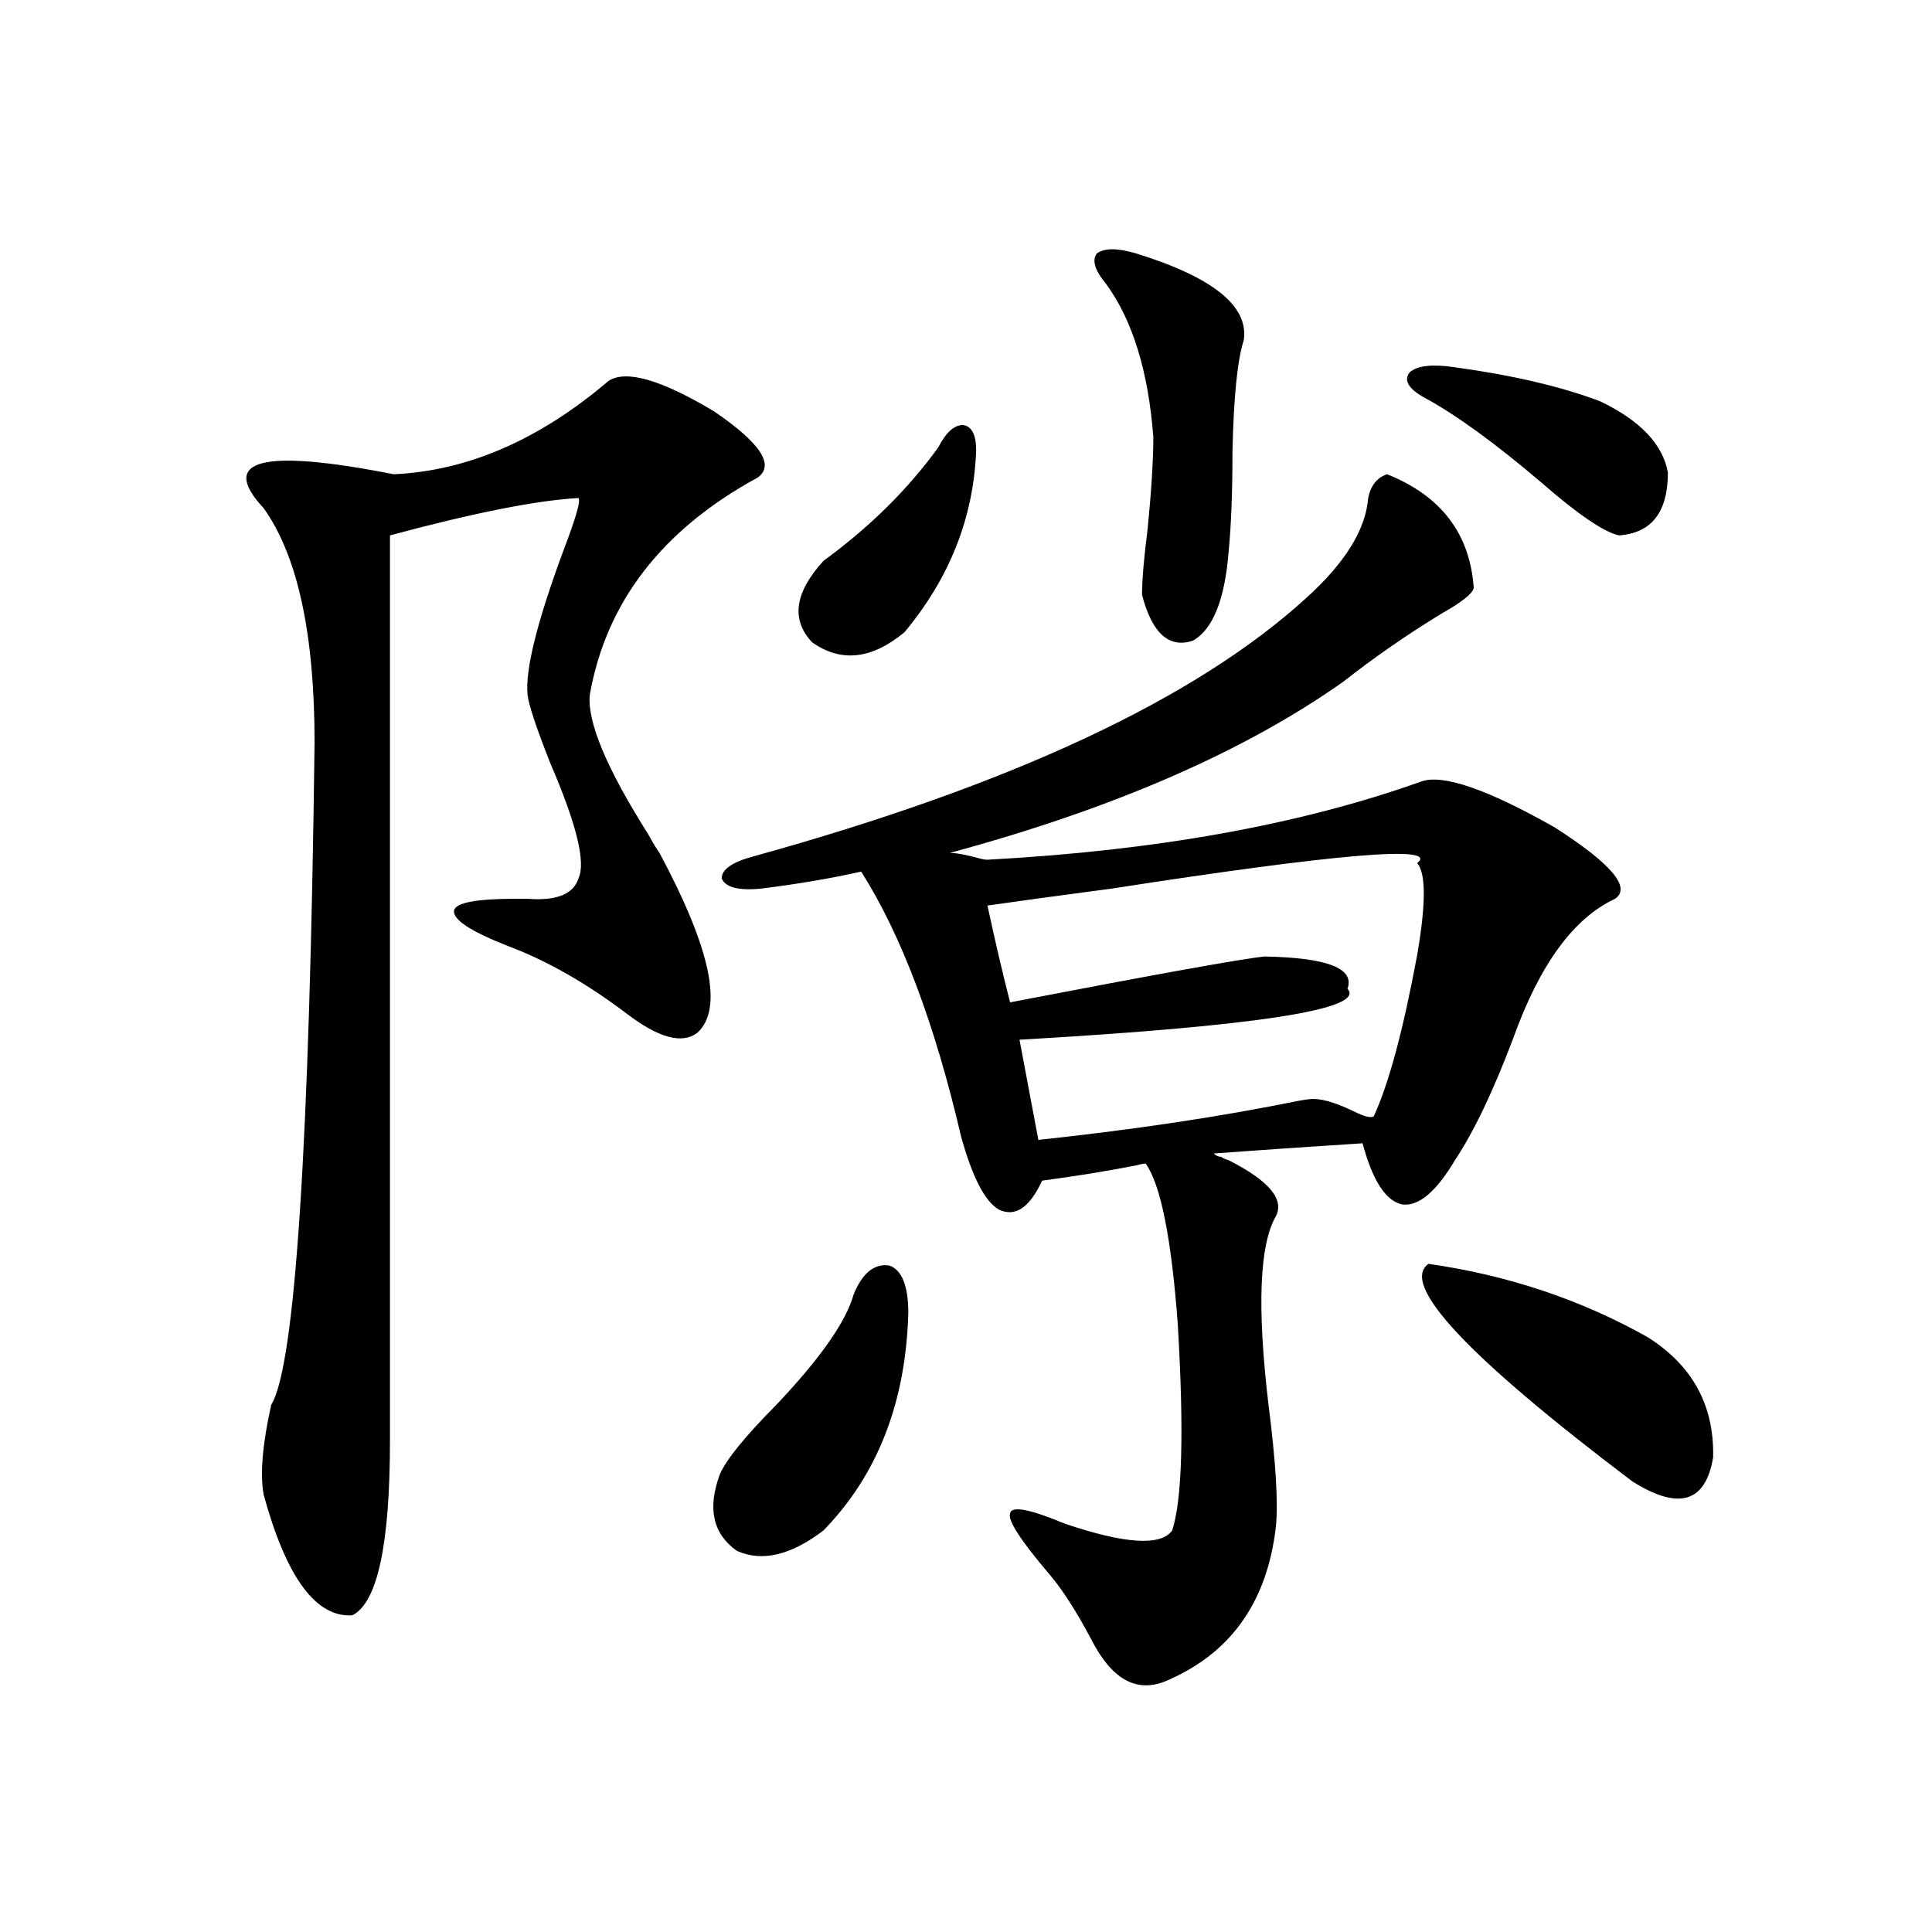 <?xml version="1.0" encoding="utf-8"?>
<!-- Generator: Adobe Illustrator 16.0.0, SVG Export Plug-In . SVG Version: 6.00 Build 0)  -->
<!DOCTYPE svg PUBLIC "-//W3C//DTD SVG 1.1//EN" "http://www.w3.org/Graphics/SVG/1.1/DTD/svg11.dtd">
<svg version="1.1" id="图层_1" xmlns="http://www.w3.org/2000/svg" xmlns:xlink="http://www.w3.org/1999/xlink" x="0px" y="0px"
	 width="1000px" height="1000px" viewBox="0 0 1000 1000" enable-background="new 0 0 1000 1000" xml:space="preserve">
<path d="M315.017,197.133c9.101-5.851,27.316-0.577,54.633,15.82c24.055,16.411,31.539,27.837,22.438,34.277
	c-49.435,26.958-78.382,64.462-86.827,112.5c-1.311,14.063,8.78,38.095,30.243,72.07c2.592,4.696,4.543,7.91,5.854,9.668
	c26.661,49.81,33.17,80.859,19.512,93.164c-7.805,5.864-19.847,2.637-36.097-9.668c-20.822-15.82-41.31-27.534-61.462-35.156
	c-19.512-7.608-28.947-13.761-28.292-18.457c0.641-4.093,11.372-6.152,32.194-6.152c1.296,0,3.247,0,5.854,0
	c14.954,1.181,23.734-2.335,26.341-10.547c3.902-8.198-0.976-28.125-14.634-59.766c-7.164-18.155-11.066-29.883-11.707-35.156
	c-1.311-12.882,4.878-37.793,18.536-74.707c6.494-16.987,9.101-26.065,7.805-27.246c-21.463,1.181-53.992,7.622-97.559,19.336
	V745.57c0,53.915-6.509,84.073-19.512,90.527c-18.871,1.167-34.146-19.638-45.853-62.402c-1.951-10.547-0.655-26.065,3.902-46.582
	c12.348-19.913,19.832-134.171,22.438-342.773c0-56.25-8.78-96.68-26.341-121.289c-23.414-25.187-0.976-31.05,67.315-17.578
	C242.168,243.715,279.24,227.606,315.017,197.133z M441.843,669.984c4.543-11.124,10.731-16.108,18.536-14.941
	c6.494,2.349,9.756,10.547,9.756,24.609c-1.311,46.294-15.944,83.798-43.901,112.5c-16.92,12.896-31.874,16.411-44.877,10.547
	c-12.362-8.789-15.289-21.973-8.78-39.551c3.247-7.608,13.003-19.624,29.268-36.035C424.603,703.095,437.94,684.047,441.843,669.984
	z M632.082,598.793c0.641,0.591,1.951,1.181,3.902,1.758c20.808,10.547,28.933,20.215,24.39,29.004
	c-8.46,14.653-9.756,46.884-3.902,96.68c3.902,30.474,5.198,51.855,3.902,64.16c-4.558,39.249-23.749,65.918-57.56,79.98
	c-14.969,5.851-27.651-1.47-38.048-21.973c-7.805-14.653-14.969-25.79-21.463-33.398c-14.969-17.578-21.798-28.125-20.487-31.641
	c0.641-4.093,10.076-2.335,28.292,5.273c31.219,10.547,49.755,11.728,55.608,3.516c5.198-15.82,6.174-51.265,2.927-106.348
	c-3.262-44.522-8.78-72.358-16.585-83.496c-1.311,0-2.927,0.302-4.878,0.879c-14.969,2.938-31.219,5.575-48.779,7.91
	c-6.509,14.063-13.993,19.048-22.438,14.941c-7.164-4.093-13.658-16.699-19.512-37.793
	c-13.658-58.585-30.898-104.288-51.706-137.109c-15.609,3.516-32.85,6.454-51.706,8.789c-11.707,1.181-18.536-0.577-20.487-5.273
	c0-4.683,5.519-8.487,16.585-11.426c133.32-36.914,228.607-81.437,285.847-133.594c20.152-18.155,30.884-35.444,32.194-51.855
	c1.296-6.44,4.543-10.547,9.756-12.305c27.957,11.138,42.926,30.762,44.877,58.887c-0.655,2.938-6.188,7.333-16.585,13.184
	c-18.216,11.138-35.121,22.852-50.73,35.156c-51.386,36.337-119.356,65.918-203.897,88.77c3.247,0,8.125,0.879,14.634,2.637
	c1.951,0.591,3.567,0.879,4.878,0.879c87.147-4.683,161.947-18.155,224.385-40.43c11.052-4.093,34.146,3.817,69.267,23.73
	c29.268,18.759,39.664,31.063,31.219,36.914c-21.463,9.97-39.023,33.989-52.682,72.07c-10.411,27.548-20.487,48.642-30.243,63.281
	c-9.756,16.411-18.871,24.032-27.316,22.852c-8.46-1.758-15.289-12.305-20.487-31.641c-27.316,1.758-53.017,3.516-77.071,5.273
	C629.476,598.216,630.771,598.793,632.082,598.793z M485.744,231.41c3.902-7.608,8.125-11.426,12.683-11.426
	c4.543,0.591,6.829,4.985,6.829,13.184c-1.311,34.579-13.658,65.918-37.072,94.043c-16.92,14.063-32.85,15.82-47.804,5.273
	c-11.066-11.714-9.115-25.776,5.854-42.188C450.288,272.719,470.135,253.095,485.744,231.41z M733.543,446.742
	c11.707-9.366-40.975-4.972-158.045,13.184c-26.676,3.516-48.139,6.454-64.389,8.789c3.902,18.169,7.805,34.868,11.707,50.098
	c76.096-14.64,119.997-22.55,131.704-23.73c32.515,0.591,46.828,6.152,42.926,16.699c9.756,10.547-46.828,19.336-169.752,26.367
	l9.756,51.855c49.42-5.273,94.297-12.003,134.631-20.215c3.247-0.577,5.198-0.879,5.854-0.879c5.198-0.577,12.683,1.47,22.438,6.152
	c5.854,2.938,9.421,3.817,10.731,2.637c7.805-16.987,15.274-44.824,22.438-83.496C738.086,467.836,738.086,452.016,733.543,446.742z
	 M588.181,131.215c39.664,12.305,58.2,27.246,55.608,44.824c-3.262,9.97-5.213,29.004-5.854,57.129
	c0,21.094-0.655,38.384-1.951,51.855c-1.951,25.2-8.14,40.731-18.536,46.582c-12.362,4.106-21.143-3.804-26.341-23.73
	c0-7.608,0.976-19.034,2.927-34.277c1.951-19.913,2.927-35.733,2.927-47.461c-2.606-33.976-10.731-60.343-24.39-79.102
	c-5.854-7.031-7.484-12.305-4.878-15.82C571.596,128.29,578.425,128.29,588.181,131.215z M737.445,205.922
	c-8.46-4.683-11.066-9.077-7.805-13.184c3.902-3.516,11.707-4.395,23.414-2.637c29.908,4.106,54.953,9.97,75.12,17.578
	c20.808,9.97,32.515,22.274,35.121,36.914c0,20.517-8.46,31.353-25.365,32.52c-7.805-1.758-21.143-10.835-39.999-27.246
	C773.862,229.364,753.695,214.711,737.445,205.922z M739.396,654.164c40.975,5.864,78.688,18.457,113.168,37.793
	c23.414,14.653,34.786,35.458,34.146,62.402c-3.902,23.442-17.896,27.548-41.95,12.305
	C759.549,702.216,724.428,664.711,739.396,654.164z"/>
</svg>
